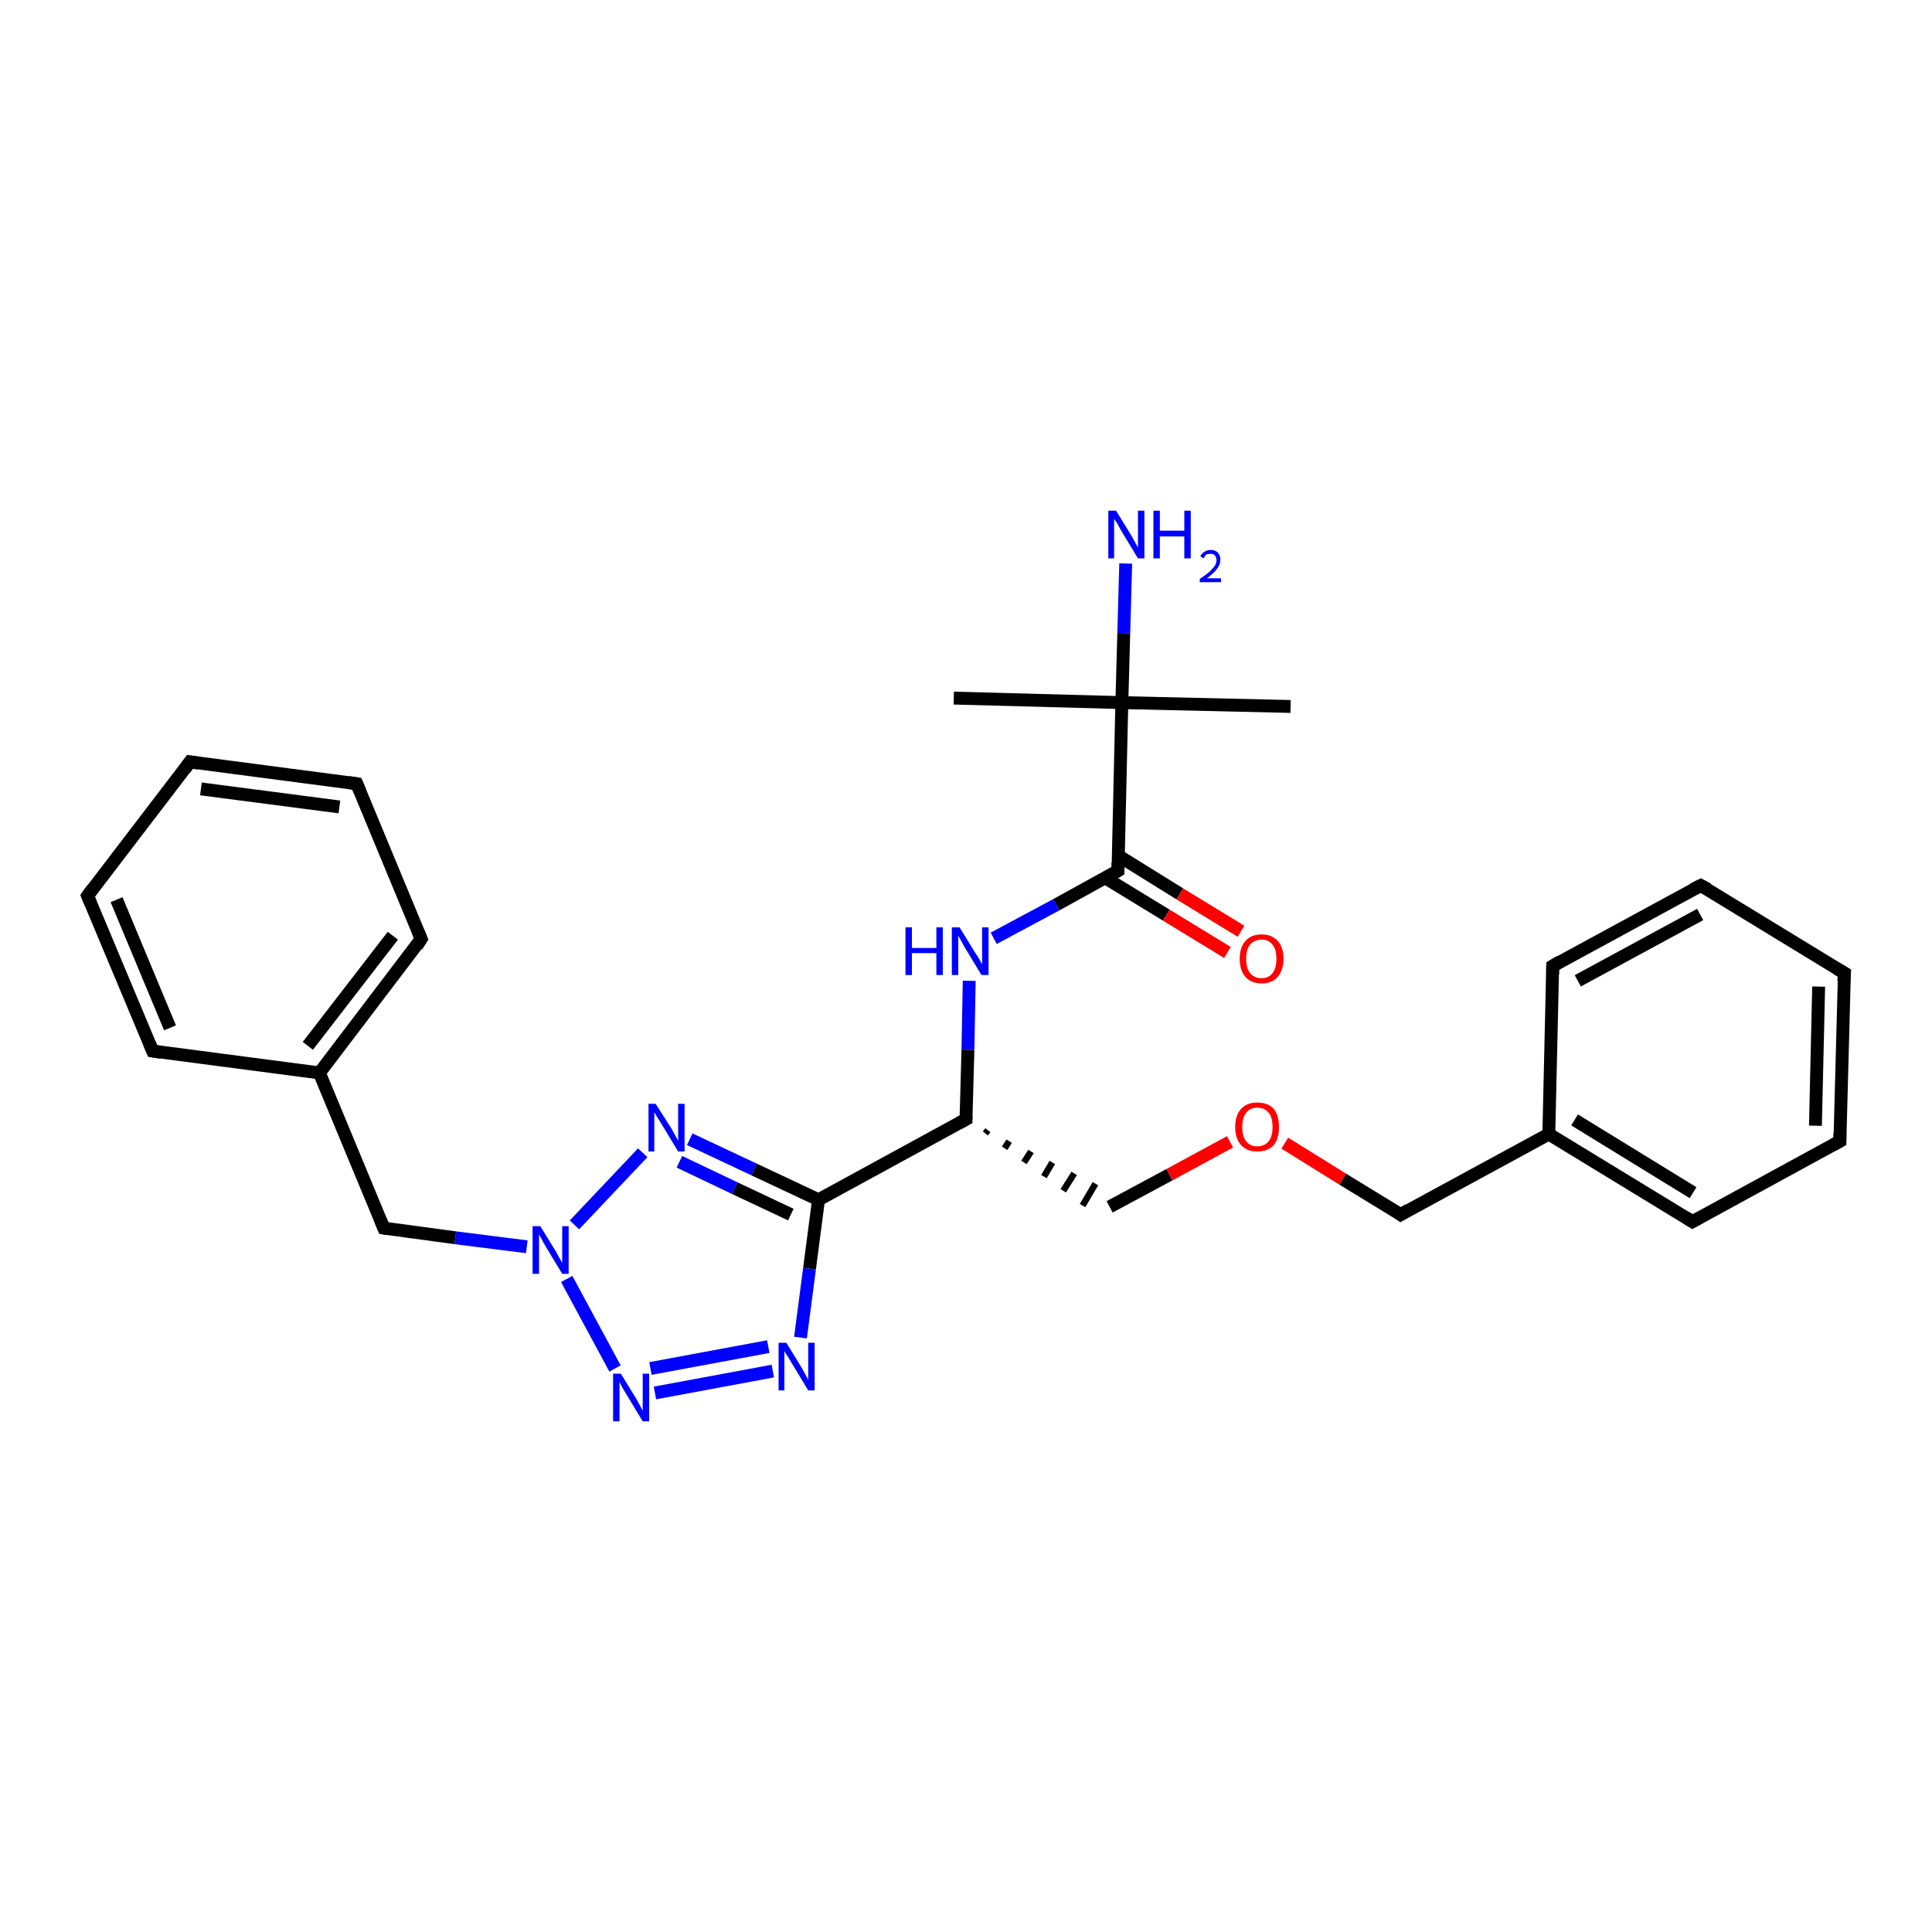 <?xml version='1.0' encoding='iso-8859-1'?>
<svg version='1.1' baseProfile='full'
              xmlns='http://www.w3.org/2000/svg'
                      xmlns:rdkit='http://www.rdkit.org/xml'
                      xmlns:xlink='http://www.w3.org/1999/xlink'
                  xml:space='preserve'
width='300px' height='300px' viewBox='0 0 300 300'>
<!-- END OF HEADER -->
<rect style='opacity:1.0;fill:#FFFFFF;stroke:none' width='300.0' height='300.0' x='0.0' y='0.0'> </rect>
<path class='bond-0 atom-0 atom-1' d='M 148.1,108.4 L 174.2,109.1' style='fill:none;fill-rule:evenodd;stroke:#000000;stroke-width:2.0px;stroke-linecap:butt;stroke-linejoin:miter;stroke-opacity:1' />
<path class='bond-1 atom-1 atom-2' d='M 174.2,109.1 L 200.4,109.7' style='fill:none;fill-rule:evenodd;stroke:#000000;stroke-width:2.0px;stroke-linecap:butt;stroke-linejoin:miter;stroke-opacity:1' />
<path class='bond-2 atom-1 atom-3' d='M 174.2,109.1 L 174.5,98.3' style='fill:none;fill-rule:evenodd;stroke:#000000;stroke-width:2.0px;stroke-linecap:butt;stroke-linejoin:miter;stroke-opacity:1' />
<path class='bond-2 atom-1 atom-3' d='M 174.5,98.3 L 174.8,87.5' style='fill:none;fill-rule:evenodd;stroke:#0000FF;stroke-width:2.0px;stroke-linecap:butt;stroke-linejoin:miter;stroke-opacity:1' />
<path class='bond-3 atom-1 atom-4' d='M 174.2,109.1 L 173.6,135.2' style='fill:none;fill-rule:evenodd;stroke:#000000;stroke-width:2.0px;stroke-linecap:butt;stroke-linejoin:miter;stroke-opacity:1' />
<path class='bond-4 atom-4 atom-5' d='M 171.6,136.3 L 181.1,142.1' style='fill:none;fill-rule:evenodd;stroke:#000000;stroke-width:2.0px;stroke-linecap:butt;stroke-linejoin:miter;stroke-opacity:1' />
<path class='bond-4 atom-4 atom-5' d='M 181.1,142.1 L 190.6,147.9' style='fill:none;fill-rule:evenodd;stroke:#FF0000;stroke-width:2.0px;stroke-linecap:butt;stroke-linejoin:miter;stroke-opacity:1' />
<path class='bond-4 atom-4 atom-5' d='M 173.7,132.9 L 183.2,138.8' style='fill:none;fill-rule:evenodd;stroke:#000000;stroke-width:2.0px;stroke-linecap:butt;stroke-linejoin:miter;stroke-opacity:1' />
<path class='bond-4 atom-4 atom-5' d='M 183.2,138.8 L 192.7,144.6' style='fill:none;fill-rule:evenodd;stroke:#FF0000;stroke-width:2.0px;stroke-linecap:butt;stroke-linejoin:miter;stroke-opacity:1' />
<path class='bond-5 atom-4 atom-6' d='M 173.6,135.2 L 164.0,140.5' style='fill:none;fill-rule:evenodd;stroke:#000000;stroke-width:2.0px;stroke-linecap:butt;stroke-linejoin:miter;stroke-opacity:1' />
<path class='bond-5 atom-4 atom-6' d='M 164.0,140.5 L 154.3,145.7' style='fill:none;fill-rule:evenodd;stroke:#0000FF;stroke-width:2.0px;stroke-linecap:butt;stroke-linejoin:miter;stroke-opacity:1' />
<path class='bond-6 atom-6 atom-7' d='M 150.5,152.3 L 150.3,163.0' style='fill:none;fill-rule:evenodd;stroke:#0000FF;stroke-width:2.0px;stroke-linecap:butt;stroke-linejoin:miter;stroke-opacity:1' />
<path class='bond-6 atom-6 atom-7' d='M 150.3,163.0 L 150.0,173.8' style='fill:none;fill-rule:evenodd;stroke:#000000;stroke-width:2.0px;stroke-linecap:butt;stroke-linejoin:miter;stroke-opacity:1' />
<path class='bond-7 atom-7 atom-8' d='M 153.0,176.0 L 153.4,175.5' style='fill:none;fill-rule:evenodd;stroke:#000000;stroke-width:1.0px;stroke-linecap:butt;stroke-linejoin:miter;stroke-opacity:1' />
<path class='bond-7 atom-7 atom-8' d='M 156.0,178.3 L 156.7,177.2' style='fill:none;fill-rule:evenodd;stroke:#000000;stroke-width:1.0px;stroke-linecap:butt;stroke-linejoin:miter;stroke-opacity:1' />
<path class='bond-7 atom-7 atom-8' d='M 159.0,180.5 L 160.1,178.8' style='fill:none;fill-rule:evenodd;stroke:#000000;stroke-width:1.0px;stroke-linecap:butt;stroke-linejoin:miter;stroke-opacity:1' />
<path class='bond-7 atom-7 atom-8' d='M 162.1,182.7 L 163.4,180.5' style='fill:none;fill-rule:evenodd;stroke:#000000;stroke-width:1.0px;stroke-linecap:butt;stroke-linejoin:miter;stroke-opacity:1' />
<path class='bond-7 atom-7 atom-8' d='M 165.1,184.9 L 166.8,182.2' style='fill:none;fill-rule:evenodd;stroke:#000000;stroke-width:1.0px;stroke-linecap:butt;stroke-linejoin:miter;stroke-opacity:1' />
<path class='bond-7 atom-7 atom-8' d='M 168.1,187.2 L 170.1,183.8' style='fill:none;fill-rule:evenodd;stroke:#000000;stroke-width:1.0px;stroke-linecap:butt;stroke-linejoin:miter;stroke-opacity:1' />
<path class='bond-8 atom-8 atom-9' d='M 172.3,187.4 L 181.6,182.4' style='fill:none;fill-rule:evenodd;stroke:#000000;stroke-width:2.0px;stroke-linecap:butt;stroke-linejoin:miter;stroke-opacity:1' />
<path class='bond-8 atom-8 atom-9' d='M 181.6,182.4 L 191.0,177.3' style='fill:none;fill-rule:evenodd;stroke:#FF0000;stroke-width:2.0px;stroke-linecap:butt;stroke-linejoin:miter;stroke-opacity:1' />
<path class='bond-9 atom-9 atom-10' d='M 199.5,177.5 L 208.5,183.1' style='fill:none;fill-rule:evenodd;stroke:#FF0000;stroke-width:2.0px;stroke-linecap:butt;stroke-linejoin:miter;stroke-opacity:1' />
<path class='bond-9 atom-9 atom-10' d='M 208.5,183.1 L 217.5,188.6' style='fill:none;fill-rule:evenodd;stroke:#000000;stroke-width:2.0px;stroke-linecap:butt;stroke-linejoin:miter;stroke-opacity:1' />
<path class='bond-10 atom-10 atom-11' d='M 217.5,188.6 L 240.5,176.1' style='fill:none;fill-rule:evenodd;stroke:#000000;stroke-width:2.0px;stroke-linecap:butt;stroke-linejoin:miter;stroke-opacity:1' />
<path class='bond-11 atom-11 atom-12' d='M 240.5,176.1 L 262.8,189.7' style='fill:none;fill-rule:evenodd;stroke:#000000;stroke-width:2.0px;stroke-linecap:butt;stroke-linejoin:miter;stroke-opacity:1' />
<path class='bond-11 atom-11 atom-12' d='M 244.5,173.9 L 262.9,185.2' style='fill:none;fill-rule:evenodd;stroke:#000000;stroke-width:2.0px;stroke-linecap:butt;stroke-linejoin:miter;stroke-opacity:1' />
<path class='bond-12 atom-12 atom-13' d='M 262.8,189.7 L 285.7,177.2' style='fill:none;fill-rule:evenodd;stroke:#000000;stroke-width:2.0px;stroke-linecap:butt;stroke-linejoin:miter;stroke-opacity:1' />
<path class='bond-13 atom-13 atom-14' d='M 285.7,177.2 L 286.4,151.1' style='fill:none;fill-rule:evenodd;stroke:#000000;stroke-width:2.0px;stroke-linecap:butt;stroke-linejoin:miter;stroke-opacity:1' />
<path class='bond-13 atom-13 atom-14' d='M 281.9,174.8 L 282.4,153.2' style='fill:none;fill-rule:evenodd;stroke:#000000;stroke-width:2.0px;stroke-linecap:butt;stroke-linejoin:miter;stroke-opacity:1' />
<path class='bond-14 atom-14 atom-15' d='M 286.4,151.1 L 264.1,137.5' style='fill:none;fill-rule:evenodd;stroke:#000000;stroke-width:2.0px;stroke-linecap:butt;stroke-linejoin:miter;stroke-opacity:1' />
<path class='bond-15 atom-15 atom-16' d='M 264.1,137.5 L 241.1,150.0' style='fill:none;fill-rule:evenodd;stroke:#000000;stroke-width:2.0px;stroke-linecap:butt;stroke-linejoin:miter;stroke-opacity:1' />
<path class='bond-15 atom-15 atom-16' d='M 264.0,142.0 L 245.0,152.3' style='fill:none;fill-rule:evenodd;stroke:#000000;stroke-width:2.0px;stroke-linecap:butt;stroke-linejoin:miter;stroke-opacity:1' />
<path class='bond-16 atom-7 atom-17' d='M 150.0,173.8 L 127.1,186.3' style='fill:none;fill-rule:evenodd;stroke:#000000;stroke-width:2.0px;stroke-linecap:butt;stroke-linejoin:miter;stroke-opacity:1' />
<path class='bond-17 atom-17 atom-18' d='M 127.1,186.3 L 125.7,197.0' style='fill:none;fill-rule:evenodd;stroke:#000000;stroke-width:2.0px;stroke-linecap:butt;stroke-linejoin:miter;stroke-opacity:1' />
<path class='bond-17 atom-17 atom-18' d='M 125.7,197.0 L 124.3,207.7' style='fill:none;fill-rule:evenodd;stroke:#0000FF;stroke-width:2.0px;stroke-linecap:butt;stroke-linejoin:miter;stroke-opacity:1' />
<path class='bond-18 atom-18 atom-19' d='M 120.0,212.9 L 101.7,216.3' style='fill:none;fill-rule:evenodd;stroke:#0000FF;stroke-width:2.0px;stroke-linecap:butt;stroke-linejoin:miter;stroke-opacity:1' />
<path class='bond-18 atom-18 atom-19' d='M 119.3,209.1 L 101.0,212.5' style='fill:none;fill-rule:evenodd;stroke:#0000FF;stroke-width:2.0px;stroke-linecap:butt;stroke-linejoin:miter;stroke-opacity:1' />
<path class='bond-19 atom-19 atom-20' d='M 95.5,212.5 L 88.0,198.6' style='fill:none;fill-rule:evenodd;stroke:#0000FF;stroke-width:2.0px;stroke-linecap:butt;stroke-linejoin:miter;stroke-opacity:1' />
<path class='bond-20 atom-20 atom-21' d='M 81.8,193.6 L 70.7,192.2' style='fill:none;fill-rule:evenodd;stroke:#0000FF;stroke-width:2.0px;stroke-linecap:butt;stroke-linejoin:miter;stroke-opacity:1' />
<path class='bond-20 atom-20 atom-21' d='M 70.7,192.2 L 59.6,190.7' style='fill:none;fill-rule:evenodd;stroke:#000000;stroke-width:2.0px;stroke-linecap:butt;stroke-linejoin:miter;stroke-opacity:1' />
<path class='bond-21 atom-21 atom-22' d='M 59.6,190.7 L 49.6,166.6' style='fill:none;fill-rule:evenodd;stroke:#000000;stroke-width:2.0px;stroke-linecap:butt;stroke-linejoin:miter;stroke-opacity:1' />
<path class='bond-22 atom-22 atom-23' d='M 49.6,166.6 L 65.4,145.8' style='fill:none;fill-rule:evenodd;stroke:#000000;stroke-width:2.0px;stroke-linecap:butt;stroke-linejoin:miter;stroke-opacity:1' />
<path class='bond-22 atom-22 atom-23' d='M 47.8,162.4 L 61.0,145.3' style='fill:none;fill-rule:evenodd;stroke:#000000;stroke-width:2.0px;stroke-linecap:butt;stroke-linejoin:miter;stroke-opacity:1' />
<path class='bond-23 atom-23 atom-24' d='M 65.4,145.8 L 55.4,121.7' style='fill:none;fill-rule:evenodd;stroke:#000000;stroke-width:2.0px;stroke-linecap:butt;stroke-linejoin:miter;stroke-opacity:1' />
<path class='bond-24 atom-24 atom-25' d='M 55.4,121.7 L 29.5,118.3' style='fill:none;fill-rule:evenodd;stroke:#000000;stroke-width:2.0px;stroke-linecap:butt;stroke-linejoin:miter;stroke-opacity:1' />
<path class='bond-24 atom-24 atom-25' d='M 52.7,125.3 L 31.2,122.5' style='fill:none;fill-rule:evenodd;stroke:#000000;stroke-width:2.0px;stroke-linecap:butt;stroke-linejoin:miter;stroke-opacity:1' />
<path class='bond-25 atom-25 atom-26' d='M 29.5,118.3 L 13.6,139.1' style='fill:none;fill-rule:evenodd;stroke:#000000;stroke-width:2.0px;stroke-linecap:butt;stroke-linejoin:miter;stroke-opacity:1' />
<path class='bond-26 atom-26 atom-27' d='M 13.6,139.1 L 23.7,163.2' style='fill:none;fill-rule:evenodd;stroke:#000000;stroke-width:2.0px;stroke-linecap:butt;stroke-linejoin:miter;stroke-opacity:1' />
<path class='bond-26 atom-26 atom-27' d='M 18.1,139.7 L 26.4,159.6' style='fill:none;fill-rule:evenodd;stroke:#000000;stroke-width:2.0px;stroke-linecap:butt;stroke-linejoin:miter;stroke-opacity:1' />
<path class='bond-27 atom-20 atom-28' d='M 89.2,190.2 L 99.8,179.0' style='fill:none;fill-rule:evenodd;stroke:#0000FF;stroke-width:2.0px;stroke-linecap:butt;stroke-linejoin:miter;stroke-opacity:1' />
<path class='bond-28 atom-16 atom-11' d='M 241.1,150.0 L 240.5,176.1' style='fill:none;fill-rule:evenodd;stroke:#000000;stroke-width:2.0px;stroke-linecap:butt;stroke-linejoin:miter;stroke-opacity:1' />
<path class='bond-29 atom-28 atom-17' d='M 107.1,176.9 L 117.1,181.6' style='fill:none;fill-rule:evenodd;stroke:#0000FF;stroke-width:2.0px;stroke-linecap:butt;stroke-linejoin:miter;stroke-opacity:1' />
<path class='bond-29 atom-28 atom-17' d='M 117.1,181.6 L 127.1,186.3' style='fill:none;fill-rule:evenodd;stroke:#000000;stroke-width:2.0px;stroke-linecap:butt;stroke-linejoin:miter;stroke-opacity:1' />
<path class='bond-29 atom-28 atom-17' d='M 105.5,180.4 L 114.1,184.5' style='fill:none;fill-rule:evenodd;stroke:#0000FF;stroke-width:2.0px;stroke-linecap:butt;stroke-linejoin:miter;stroke-opacity:1' />
<path class='bond-29 atom-28 atom-17' d='M 114.1,184.5 L 122.8,188.6' style='fill:none;fill-rule:evenodd;stroke:#000000;stroke-width:2.0px;stroke-linecap:butt;stroke-linejoin:miter;stroke-opacity:1' />
<path class='bond-30 atom-27 atom-22' d='M 23.7,163.2 L 49.6,166.6' style='fill:none;fill-rule:evenodd;stroke:#000000;stroke-width:2.0px;stroke-linecap:butt;stroke-linejoin:miter;stroke-opacity:1' />
<path d='M 173.6,133.9 L 173.6,135.2 L 173.1,135.5' style='fill:none;stroke:#000000;stroke-width:2.0px;stroke-linecap:butt;stroke-linejoin:miter;stroke-opacity:1;' />
<path d='M 150.0,173.3 L 150.0,173.8 L 148.9,174.4' style='fill:none;stroke:#000000;stroke-width:2.0px;stroke-linecap:butt;stroke-linejoin:miter;stroke-opacity:1;' />
<path d='M 217.1,188.3 L 217.5,188.6 L 218.7,187.9' style='fill:none;stroke:#000000;stroke-width:2.0px;stroke-linecap:butt;stroke-linejoin:miter;stroke-opacity:1;' />
<path d='M 261.7,189.0 L 262.8,189.7 L 263.9,189.1' style='fill:none;stroke:#000000;stroke-width:2.0px;stroke-linecap:butt;stroke-linejoin:miter;stroke-opacity:1;' />
<path d='M 284.6,177.8 L 285.7,177.2 L 285.7,175.9' style='fill:none;stroke:#000000;stroke-width:2.0px;stroke-linecap:butt;stroke-linejoin:miter;stroke-opacity:1;' />
<path d='M 286.3,152.4 L 286.4,151.1 L 285.2,150.4' style='fill:none;stroke:#000000;stroke-width:2.0px;stroke-linecap:butt;stroke-linejoin:miter;stroke-opacity:1;' />
<path d='M 265.2,138.1 L 264.1,137.5 L 262.9,138.1' style='fill:none;stroke:#000000;stroke-width:2.0px;stroke-linecap:butt;stroke-linejoin:miter;stroke-opacity:1;' />
<path d='M 242.3,149.3 L 241.1,150.0 L 241.1,151.3' style='fill:none;stroke:#000000;stroke-width:2.0px;stroke-linecap:butt;stroke-linejoin:miter;stroke-opacity:1;' />
<path d='M 60.2,190.8 L 59.6,190.7 L 59.1,189.5' style='fill:none;stroke:#000000;stroke-width:2.0px;stroke-linecap:butt;stroke-linejoin:miter;stroke-opacity:1;' />
<path d='M 64.7,146.9 L 65.4,145.8 L 64.9,144.6' style='fill:none;stroke:#000000;stroke-width:2.0px;stroke-linecap:butt;stroke-linejoin:miter;stroke-opacity:1;' />
<path d='M 55.9,122.9 L 55.4,121.7 L 54.1,121.5' style='fill:none;stroke:#000000;stroke-width:2.0px;stroke-linecap:butt;stroke-linejoin:miter;stroke-opacity:1;' />
<path d='M 30.8,118.5 L 29.5,118.3 L 28.7,119.4' style='fill:none;stroke:#000000;stroke-width:2.0px;stroke-linecap:butt;stroke-linejoin:miter;stroke-opacity:1;' />
<path d='M 14.4,138.0 L 13.6,139.1 L 14.1,140.3' style='fill:none;stroke:#000000;stroke-width:2.0px;stroke-linecap:butt;stroke-linejoin:miter;stroke-opacity:1;' />
<path d='M 23.2,162.0 L 23.7,163.2 L 25.0,163.4' style='fill:none;stroke:#000000;stroke-width:2.0px;stroke-linecap:butt;stroke-linejoin:miter;stroke-opacity:1;' />
<path class='atom-3' d='M 173.3 79.3
L 175.7 83.2
Q 175.9 83.6, 176.3 84.3
Q 176.7 85.0, 176.7 85.0
L 176.7 79.3
L 177.7 79.3
L 177.7 86.7
L 176.7 86.7
L 174.1 82.4
Q 173.8 81.9, 173.5 81.3
Q 173.1 80.7, 173.0 80.6
L 173.0 86.7
L 172.1 86.7
L 172.1 79.3
L 173.3 79.3
' fill='#0000FF'/>
<path class='atom-3' d='M 179.1 79.3
L 180.1 79.3
L 180.1 82.4
L 183.9 82.4
L 183.9 79.3
L 184.9 79.3
L 184.9 86.7
L 183.9 86.7
L 183.9 83.3
L 180.1 83.3
L 180.1 86.7
L 179.1 86.7
L 179.1 79.3
' fill='#0000FF'/>
<path class='atom-3' d='M 186.4 86.4
Q 186.5 86.0, 187.0 85.7
Q 187.4 85.4, 188.0 85.4
Q 188.7 85.4, 189.1 85.8
Q 189.5 86.2, 189.5 86.9
Q 189.5 87.7, 189.0 88.3
Q 188.5 89.0, 187.4 89.8
L 189.6 89.8
L 189.6 90.4
L 186.3 90.4
L 186.3 89.9
Q 187.2 89.3, 187.8 88.8
Q 188.3 88.3, 188.6 87.9
Q 188.9 87.4, 188.9 87.0
Q 188.9 86.5, 188.6 86.2
Q 188.4 86.0, 188.0 86.0
Q 187.6 86.0, 187.3 86.1
Q 187.1 86.3, 186.9 86.7
L 186.4 86.4
' fill='#0000FF'/>
<path class='atom-5' d='M 192.5 148.9
Q 192.5 147.1, 193.4 146.1
Q 194.3 145.1, 195.9 145.1
Q 197.5 145.1, 198.4 146.1
Q 199.3 147.1, 199.3 148.9
Q 199.3 150.6, 198.4 151.7
Q 197.5 152.7, 195.9 152.7
Q 194.3 152.7, 193.4 151.7
Q 192.5 150.7, 192.5 148.9
M 195.9 151.9
Q 197.0 151.9, 197.6 151.1
Q 198.2 150.3, 198.2 148.9
Q 198.2 147.4, 197.6 146.7
Q 197.0 145.9, 195.9 145.9
Q 194.8 145.9, 194.1 146.7
Q 193.5 147.4, 193.5 148.9
Q 193.5 150.3, 194.1 151.1
Q 194.8 151.9, 195.9 151.9
' fill='#FF0000'/>
<path class='atom-6' d='M 140.6 144.0
L 141.6 144.0
L 141.6 147.2
L 145.4 147.2
L 145.4 144.0
L 146.4 144.0
L 146.4 151.4
L 145.4 151.4
L 145.4 148.0
L 141.6 148.0
L 141.6 151.4
L 140.6 151.4
L 140.6 144.0
' fill='#0000FF'/>
<path class='atom-6' d='M 149.0 144.0
L 151.4 147.9
Q 151.7 148.3, 152.1 149.0
Q 152.5 149.7, 152.5 149.8
L 152.5 144.0
L 153.5 144.0
L 153.5 151.4
L 152.4 151.4
L 149.8 147.1
Q 149.5 146.6, 149.2 146.0
Q 148.9 145.5, 148.8 145.3
L 148.8 151.4
L 147.8 151.4
L 147.8 144.0
L 149.0 144.0
' fill='#0000FF'/>
<path class='atom-9' d='M 191.8 175.0
Q 191.8 173.2, 192.7 172.2
Q 193.6 171.2, 195.2 171.2
Q 196.9 171.2, 197.8 172.2
Q 198.6 173.2, 198.6 175.0
Q 198.6 176.8, 197.8 177.8
Q 196.9 178.8, 195.2 178.8
Q 193.6 178.8, 192.7 177.8
Q 191.8 176.8, 191.8 175.0
M 195.2 178.0
Q 196.4 178.0, 197.0 177.2
Q 197.6 176.5, 197.6 175.0
Q 197.6 173.5, 197.0 172.8
Q 196.4 172.0, 195.2 172.0
Q 194.1 172.0, 193.5 172.8
Q 192.9 173.5, 192.9 175.0
Q 192.9 176.5, 193.5 177.2
Q 194.1 178.0, 195.2 178.0
' fill='#FF0000'/>
<path class='atom-18' d='M 122.1 208.5
L 124.5 212.4
Q 124.7 212.8, 125.1 213.5
Q 125.5 214.2, 125.5 214.3
L 125.5 208.5
L 126.5 208.5
L 126.5 215.9
L 125.5 215.9
L 122.9 211.6
Q 122.6 211.1, 122.3 210.6
Q 121.9 210.0, 121.8 209.8
L 121.8 215.9
L 120.9 215.9
L 120.9 208.5
L 122.1 208.5
' fill='#0000FF'/>
<path class='atom-19' d='M 96.4 213.3
L 98.8 217.2
Q 99.0 217.6, 99.4 218.3
Q 99.8 219.0, 99.8 219.1
L 99.8 213.3
L 100.8 213.3
L 100.8 220.7
L 99.8 220.7
L 97.2 216.4
Q 96.9 215.9, 96.6 215.4
Q 96.3 214.8, 96.2 214.6
L 96.2 220.7
L 95.2 220.7
L 95.2 213.3
L 96.4 213.3
' fill='#0000FF'/>
<path class='atom-20' d='M 83.9 190.4
L 86.3 194.3
Q 86.5 194.7, 86.9 195.4
Q 87.3 196.1, 87.3 196.1
L 87.3 190.4
L 88.3 190.4
L 88.3 197.8
L 87.3 197.8
L 84.7 193.5
Q 84.4 193.0, 84.1 192.4
Q 83.8 191.8, 83.7 191.7
L 83.7 197.8
L 82.7 197.8
L 82.7 190.4
L 83.9 190.4
' fill='#0000FF'/>
<path class='atom-28' d='M 101.8 171.4
L 104.3 175.3
Q 104.5 175.7, 104.9 176.4
Q 105.3 177.1, 105.3 177.2
L 105.3 171.4
L 106.3 171.4
L 106.3 178.8
L 105.3 178.8
L 102.7 174.5
Q 102.4 174.0, 102.0 173.4
Q 101.7 172.9, 101.6 172.7
L 101.6 178.8
L 100.7 178.8
L 100.7 171.4
L 101.8 171.4
' fill='#0000FF'/>
</svg>
